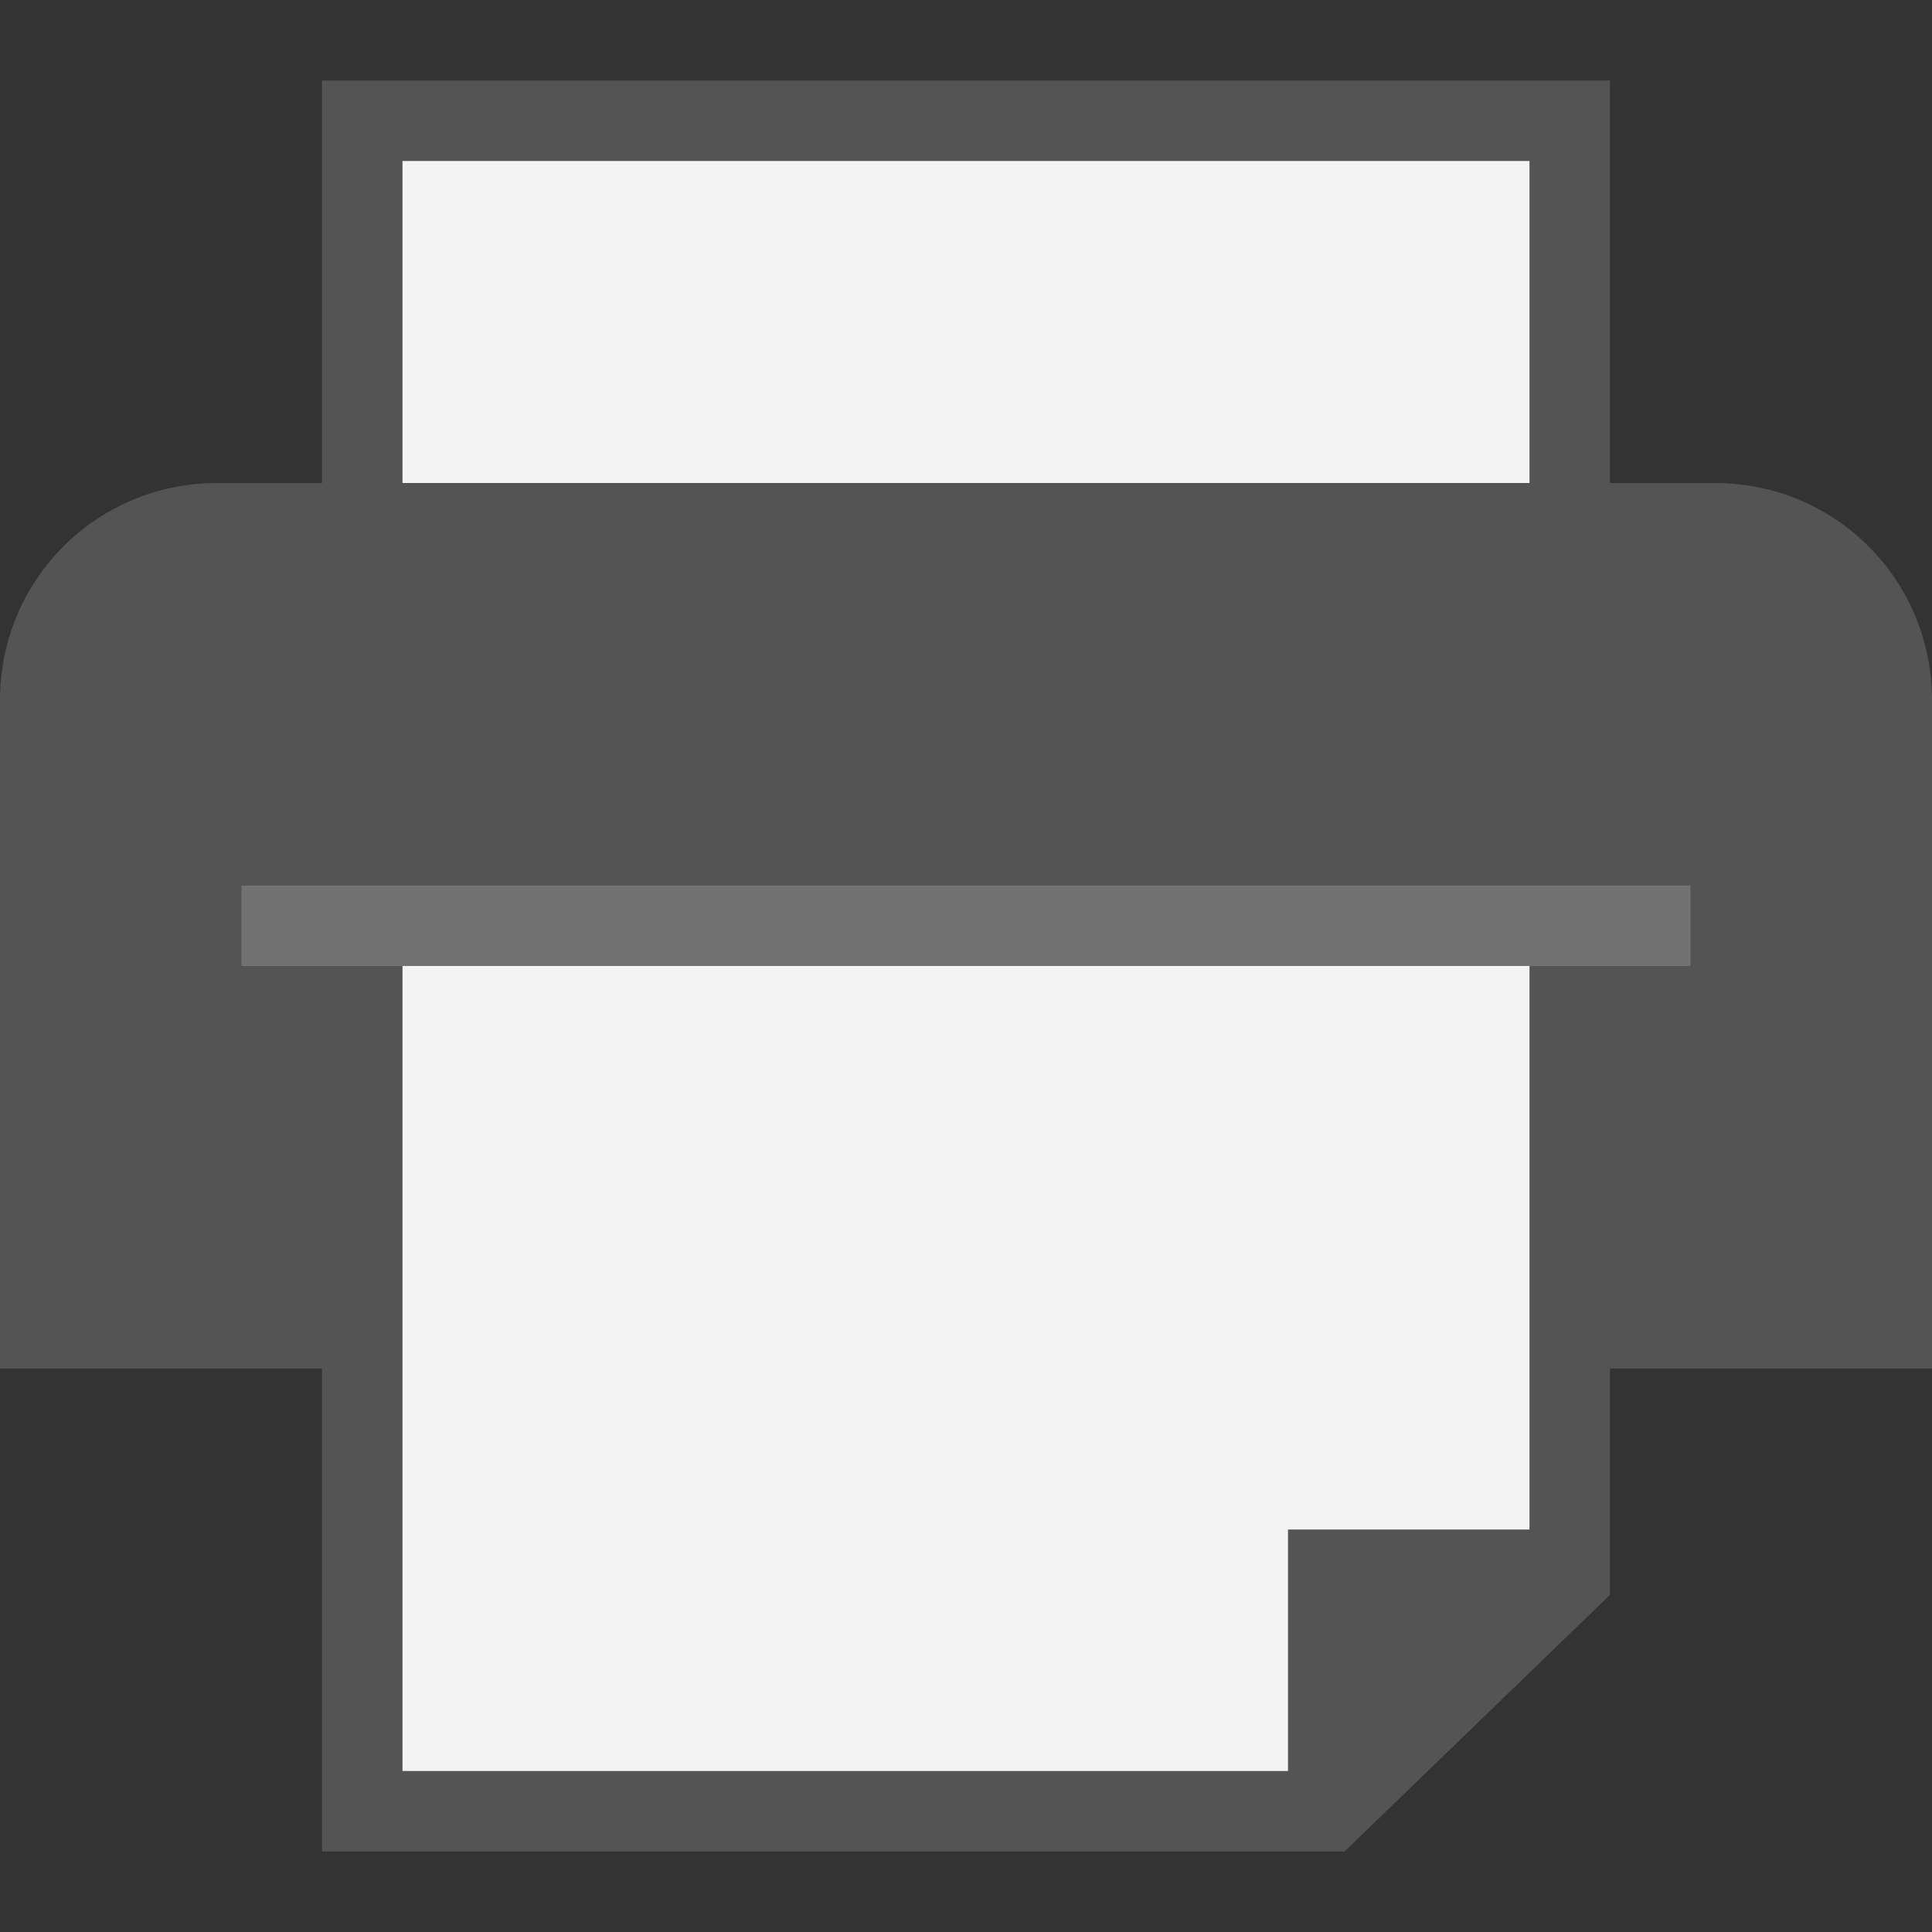 <?xml version="1.0" encoding="UTF-8" standalone="no"?>
<svg
   xmlns:dc="http://purl.org/dc/elements/1.1/"
   xmlns:cc="http://creativecommons.org/ns#"
   xmlns:rdf="http://www.w3.org/1999/02/22-rdf-syntax-ns#"
   xmlns:svg="http://www.w3.org/2000/svg"
   xmlns="http://www.w3.org/2000/svg"
   xmlns:sodipodi="http://sodipodi.sourceforge.net/DTD/sodipodi-0.dtd"
   xmlns:inkscape="http://www.inkscape.org/namespaces/inkscape"
   version="1.1"
   id="Слой_1"
   inkscape:export-filename="/Users/jeff/kicad_dev/kicad/bitmaps_png/png_26/print_button.png"
   inkscape:export-xdpi="96"
   inkscape:export-ydpi="96"
   inkscape:version="1.0.1 (c497b03c, 2020-09-10)"
   sodipodi:docname="print_button.svg"
   x="0px"
   y="0px"
   viewBox="0 0 24 24"
   style="enable-background:new 0 0 24 24;"
   xml:space="preserve"><rect x="0" y="0" width="24" height="24" fill="#333333" stroke="none"/><defs
   id="defs845" />
<style
   type="text/css"
   id="style833">
	.st0{fill:#F3F3F3;stroke:#545454;}
	.st1{fill:#1A81C4;}
	.st2{fill:#727272;}
	.st3{fill:#545454;}
</style>
<sodipodi:namedview
   bordercolor="#666666"
   borderopacity="1"
   gridtolerance="10"
   guidetolerance="10"
   id="namedview30"
   inkscape:current-layer="Слой_1"
   inkscape:cx="9.9085272"
   inkscape:cy="7.0659561"
   inkscape:document-rotation="0"
   inkscape:pageopacity="0"
   inkscape:pageshadow="2"
   inkscape:window-height="995"
   inkscape:window-maximized="1"
   inkscape:window-width="1920"
   inkscape:window-x="1280"
   inkscape:window-y="23"
   inkscape:zoom="30.287259"
   objecttolerance="10"
   pagecolor="#ffffff"
   showgrid="true">
	<inkscape:grid
   color="#9999ff"
   empspacing="2"
   id="grid_kicad"
   opacity="0.13"
   spacingx="0.5"
   spacingy="0.5"
   type="xygrid">
		</inkscape:grid>
</sodipodi:namedview>
<title
   id="title159363">print_button</title>
<path
   id="polygon159365"
   sodipodi:nodetypes="cccccc"
   class="st0"
   d="M4.5,15.5v-14h15v12l-2.2,2.6L4.5,15.5z" />
<polygon
   id="polygon159367"
   class="st1"
   points="20,13.4 17.3,16.1 17.3,13.4 " />
<path
   id="path159369"
   inkscape:connector-curvature="0"
   class="st2"
   d="M2.7,6h18.6C22.8,6,24,7.2,24,8.7l0,0V17H0V8.7  C0,7.2,1.2,6,2.7,6z"
   style="fill:#545454;fill-opacity:1" />
<path
   id="polygon159371"
   inkscape:connector-curvature="0"
   sodipodi:nodetypes="cccccc"
   class="st0"
   d="M4.5,22.5v-11h15v8.1l-3,2.9  H4.5z" />
<polygon
   id="polygon159373"
   class="st3"
   points="19.9,19 16,22.5 16,19 " />
<rect
   id="rect159375"
   x="3"
   y="11"
   class="st3"
   width="18"
   height="1"
   style="fill:#727272;fill-opacity:1" />
</svg>
